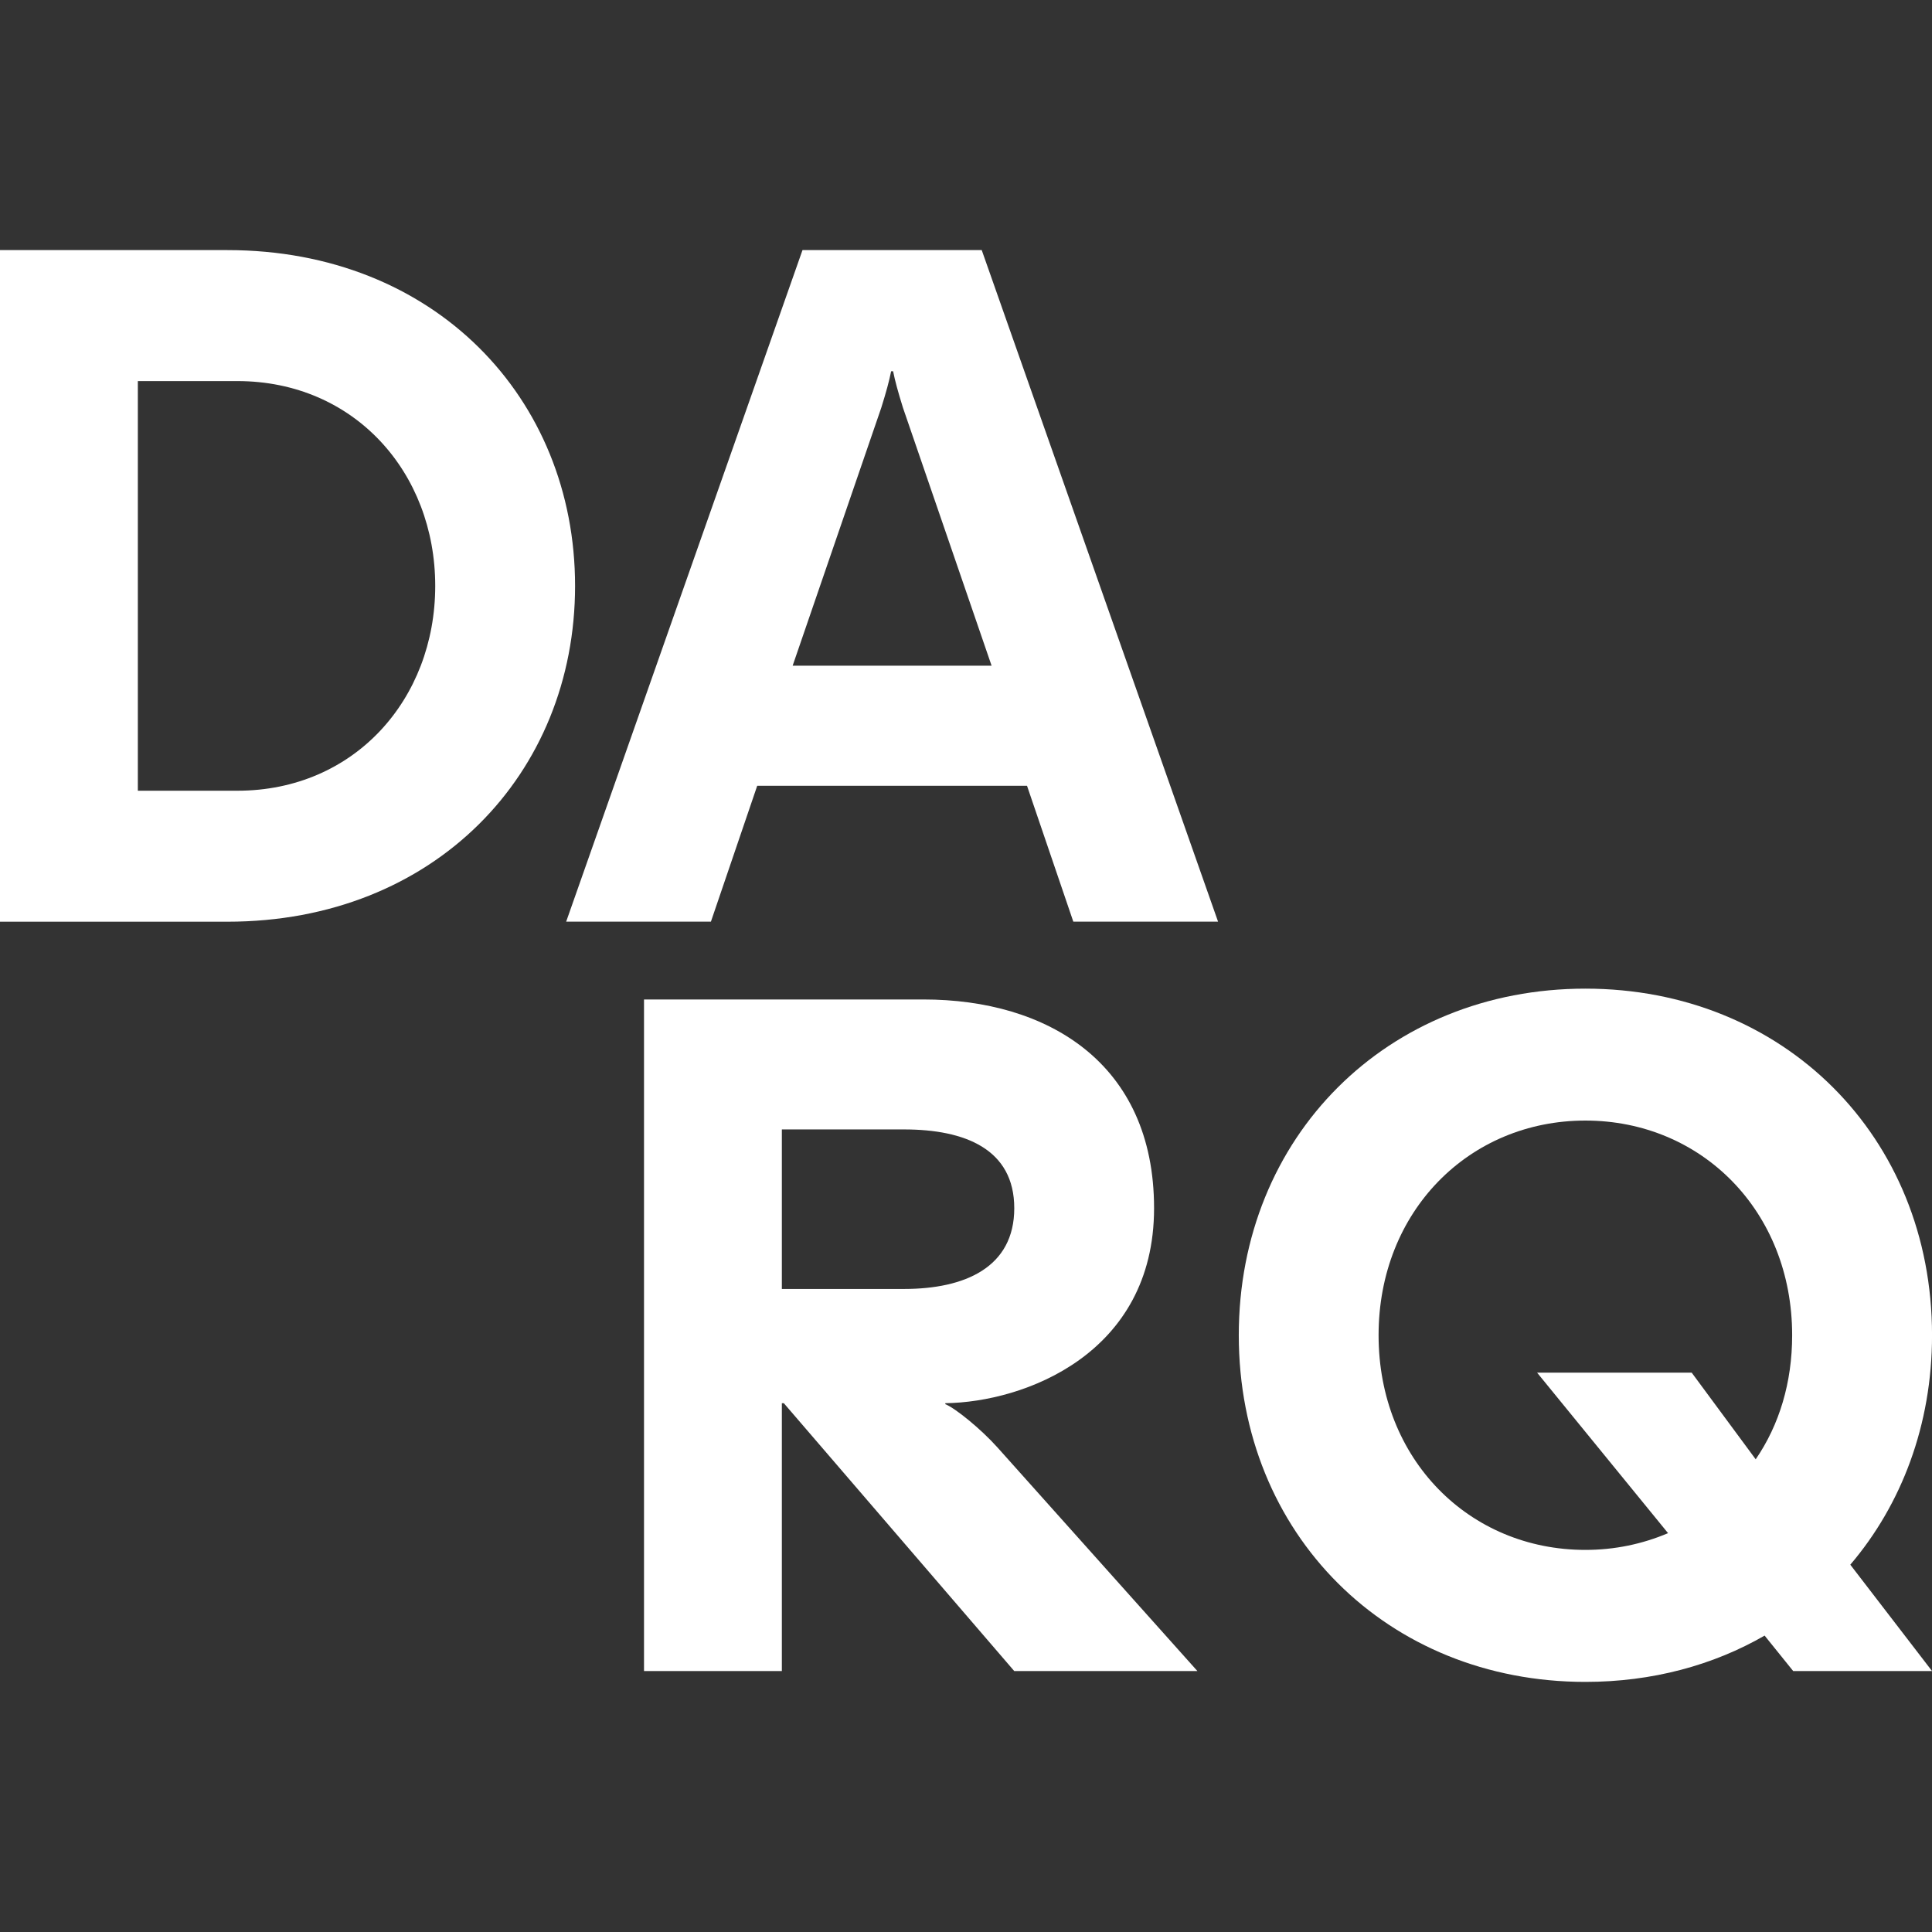 <svg xmlns="http://www.w3.org/2000/svg" id="Capa_1" data-name="Capa 1" viewBox="0 0 512 512"><rect x="0" y="0" width="512" height="512" fill="#333333" stroke="none"/><defs><style>      .cls-1 {        fill: #fff;        stroke-width: 0px;      }    </style></defs><g><path class="cls-1" d="M0,66.28h60.28c54.8,0,92.12,39.14,92.12,88.99s-37.32,88.99-92.12,88.99H0V66.28ZM62.89,209.55c31.05,0,52.45-24.27,52.45-54.28s-21.4-54.28-52.45-54.28h-26.36v108.56h26.36Z"></path><path class="cls-1" d="M212.68,66.28h47.49l62.63,177.97h-38.36l-12.27-36.01h-71.5l-12.27,36.01h-38.36l62.63-177.97ZM262.78,176.41l-23.49-68.37c-1.3-4.18-2.09-7.05-2.61-9.66h-.52c-.52,2.61-1.3,5.48-2.61,9.66l-23.49,68.37h52.71Z"></path></g><g><path class="cls-1" d="M170.67,264.87h74.11c32.62,0,61.06,16.7,61.06,55.32s-34.45,51.41-55.32,51.67v.26c2.61,1.04,9.39,6.52,13.83,11.48l52.97,59.24h-48.54l-61.06-70.98h-.52v70.98h-36.53s0-177.97,0-177.97ZM239.56,341.59c16.18,0,29.23-5.74,29.23-21.4s-13.05-20.88-29.23-20.88h-32.36v42.28h32.36Z"></path><path class="cls-1" d="M328.29,353.86c0-52.71,39.4-91.86,91.86-91.86s91.86,39.14,91.86,91.86c0,23.75-8.09,44.88-21.66,60.8l21.66,28.18h-36.8l-7.57-9.39c-13.57,7.83-29.75,12.27-47.49,12.27-52.45,0-91.86-39.14-91.86-91.86ZM442.06,406.31l-34.71-42.54h40.97l16.96,22.96c6.26-9.13,9.66-20.35,9.66-32.88,0-32.88-24.01-56.89-54.8-56.89s-54.8,24.01-54.8,56.89,24.01,56.89,54.8,56.89c7.83,0,15.14-1.57,21.92-4.44Z"></path></g></svg>